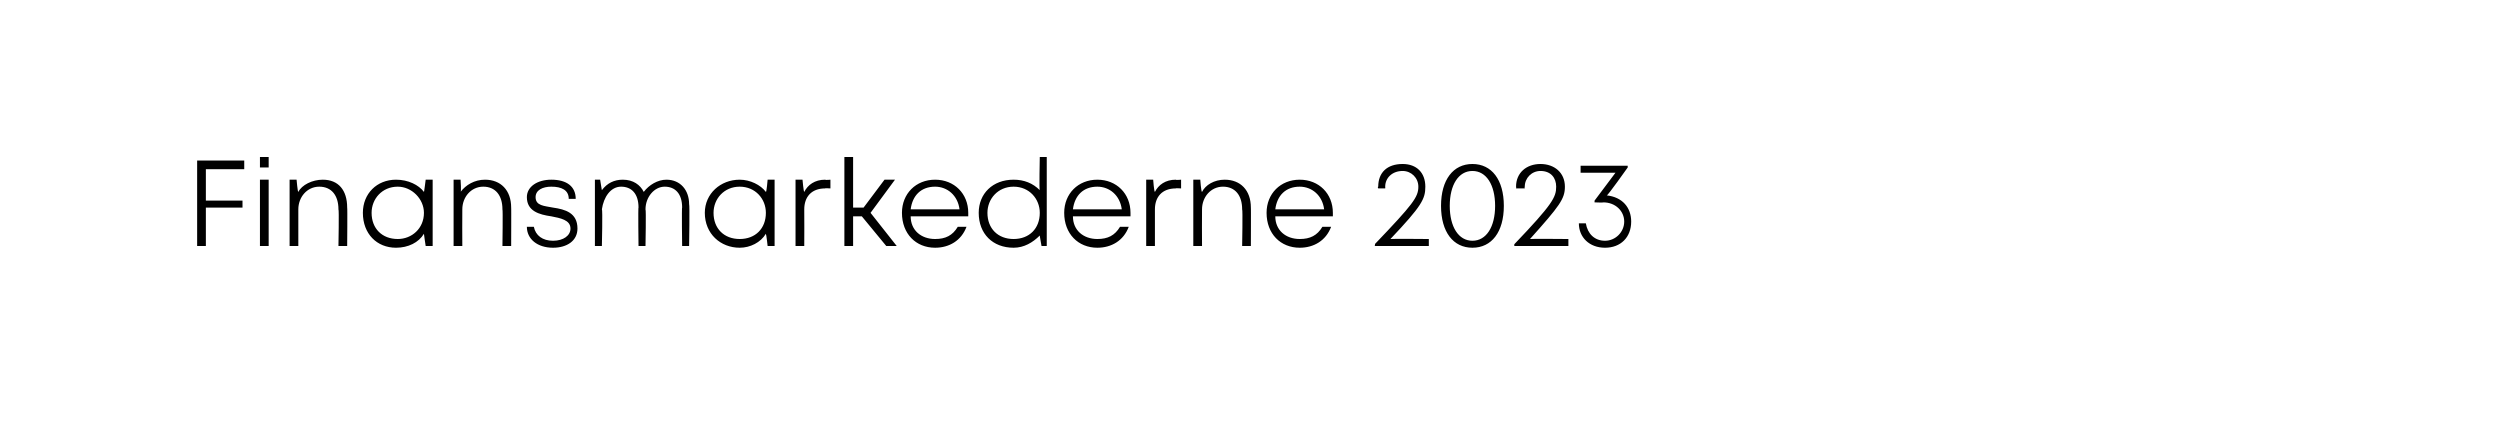 <?xml version="1.0" standalone="no"?><!DOCTYPE svg PUBLIC "-//W3C//DTD SVG 1.1//EN" "http://www.w3.org/Graphics/SVG/1.1/DTD/svg11.dtd"><svg xmlns="http://www.w3.org/2000/svg" xmlns:xlink="http://www.w3.org/1999/xlink" version="1.1" width="143.3px" height="24.2px" viewBox="0 -9 143.3 24.2" style="top:-9px">  <desc>￼</desc>  <defs/>  <g id="Polygon566013">    <path d="M 11.8 0.7 L 11.8 2.5 L 13.9 2.5 L 13.9 2.9 L 11.8 2.9 L 11.8 5.1 L 11.3 5.1 L 11.3 0.2 L 14 0.2 L 14 0.7 L 11.8 0.7 Z M 14.9 0 L 15.4 0 L 15.4 0.6 L 14.9 0.6 L 14.9 0 Z M 14.9 1.3 L 15.4 1.3 L 15.4 5.1 L 14.9 5.1 L 14.9 1.3 Z M 18.5 1.3 C 19.4 1.3 19.9 1.9 19.9 2.9 C 19.92 2.87 19.9 5.1 19.9 5.1 L 19.4 5.1 C 19.4 5.1 19.44 2.98 19.4 3 C 19.4 2.2 19 1.7 18.3 1.7 C 17.6 1.7 17.1 2.3 17.1 3 C 17.1 3.02 17.1 5.1 17.1 5.1 L 16.6 5.1 L 16.6 1.3 L 17 1.3 C 17 1.3 17.06 2.01 17.1 2 C 17.3 1.6 17.9 1.3 18.5 1.3 C 18.5 1.3 18.5 1.3 18.5 1.3 Z M 24.8 1.3 L 24.8 5.1 L 24.4 5.1 C 24.4 5.1 24.3 4.45 24.3 4.4 C 24 4.9 23.4 5.2 22.7 5.2 C 21.6 5.2 20.8 4.4 20.8 3.2 C 20.8 2.1 21.6 1.3 22.7 1.3 C 23.4 1.3 24 1.6 24.3 2 C 24.31 2.03 24.4 1.3 24.4 1.3 L 24.8 1.3 Z M 24.3 3.2 C 24.3 2.4 23.6 1.7 22.8 1.7 C 21.9 1.7 21.3 2.4 21.3 3.2 C 21.3 4.1 21.9 4.7 22.8 4.7 C 23.6 4.7 24.3 4.1 24.3 3.2 Z M 27.8 1.3 C 28.7 1.3 29.3 1.9 29.3 2.9 C 29.31 2.87 29.3 5.1 29.3 5.1 L 28.8 5.1 C 28.8 5.1 28.83 2.98 28.8 3 C 28.8 2.2 28.4 1.7 27.7 1.7 C 27 1.7 26.5 2.3 26.5 3 C 26.49 3.02 26.5 5.1 26.5 5.1 L 26 5.1 L 26 1.3 L 26.4 1.3 C 26.4 1.3 26.45 2.01 26.4 2 C 26.7 1.6 27.2 1.3 27.8 1.3 C 27.8 1.3 27.8 1.3 27.8 1.3 Z M 31.7 5.2 C 30.8 5.2 30.2 4.7 30.2 4 C 30.2 4 30.6 4 30.6 4 C 30.7 4.5 31.1 4.8 31.7 4.8 C 32.3 4.8 32.7 4.5 32.7 4.1 C 32.7 3.6 32.1 3.5 31.6 3.4 C 30.9 3.3 30.2 3.1 30.2 2.3 C 30.2 1.7 30.8 1.3 31.6 1.3 C 32.5 1.3 33 1.7 33 2.4 C 33 2.4 32.6 2.4 32.6 2.4 C 32.6 1.9 32.2 1.7 31.6 1.7 C 31.1 1.7 30.7 1.9 30.7 2.3 C 30.7 2.8 31.2 2.8 31.7 2.9 C 32.4 3 33.1 3.2 33.1 4.1 C 33.1 4.8 32.5 5.2 31.7 5.2 C 31.7 5.2 31.7 5.2 31.7 5.2 Z M 38.2 1.3 C 39 1.3 39.5 1.9 39.5 2.7 C 39.54 2.72 39.5 5.1 39.5 5.1 L 39.1 5.1 C 39.1 5.1 39.07 2.86 39.1 2.9 C 39.1 2.1 38.7 1.7 38.1 1.7 C 37.5 1.7 37 2.3 37 3 C 37.04 2.99 37 5.1 37 5.1 L 36.6 5.1 C 36.6 5.1 36.57 2.86 36.6 2.9 C 36.6 2.1 36.2 1.7 35.6 1.7 C 35 1.7 34.6 2.3 34.5 3 C 34.55 2.99 34.5 5.1 34.5 5.1 L 34.1 5.1 L 34.1 1.3 L 34.4 1.3 C 34.4 1.3 34.5 1.93 34.5 1.9 C 34.8 1.5 35.2 1.3 35.7 1.3 C 36.3 1.3 36.7 1.6 36.9 2 C 37.2 1.6 37.7 1.3 38.2 1.3 C 38.2 1.3 38.2 1.3 38.2 1.3 Z M 44.4 1.3 L 44.4 5.1 L 44 5.1 C 44 5.1 43.93 4.45 43.9 4.4 C 43.6 4.9 43 5.2 42.4 5.2 C 41.3 5.2 40.4 4.4 40.4 3.2 C 40.4 2.1 41.3 1.3 42.4 1.3 C 43 1.3 43.6 1.6 43.9 2 C 43.94 2.03 44 1.3 44 1.3 L 44.4 1.3 Z M 43.9 3.2 C 43.9 2.4 43.3 1.7 42.4 1.7 C 41.5 1.7 40.9 2.4 40.9 3.2 C 40.9 4.1 41.5 4.7 42.4 4.7 C 43.3 4.7 43.9 4.1 43.9 3.2 Z M 47.6 1.3 L 47.6 1.8 C 47.6 1.8 47.27 1.78 47.3 1.8 C 46.5 1.8 46.1 2.3 46.1 3 C 46.11 3.05 46.1 5.1 46.1 5.1 L 45.6 5.1 L 45.6 1.3 L 46 1.3 C 46 1.3 46.06 1.99 46.1 2 C 46.3 1.6 46.7 1.3 47.3 1.3 C 47.31 1.33 47.6 1.3 47.6 1.3 Z M 49.4 3.4 L 48.9 3.4 L 48.9 5.1 L 48.4 5.1 L 48.4 0 L 48.9 0 L 48.9 2.9 L 49.5 2.9 L 50.7 1.3 L 51.3 1.3 L 49.9 3.2 L 51.4 5.1 L 50.8 5.1 L 49.4 3.4 Z M 55.5 3.4 C 55.5 3.4 52.2 3.4 52.2 3.4 C 52.2 4.2 52.8 4.7 53.6 4.7 C 54.2 4.7 54.6 4.5 54.9 4 C 54.9 4 55.4 4 55.4 4 C 55.1 4.8 54.4 5.2 53.6 5.2 C 52.5 5.2 51.7 4.4 51.7 3.2 C 51.7 2.1 52.5 1.3 53.6 1.3 C 54.7 1.3 55.5 2.1 55.5 3.2 C 55.5 3.3 55.5 3.4 55.5 3.4 Z M 53.6 1.7 C 52.8 1.7 52.3 2.2 52.2 3 C 52.2 3 55 3 55 3 C 54.9 2.2 54.3 1.7 53.6 1.7 C 53.6 1.7 53.6 1.7 53.6 1.7 Z M 60 0 L 60 5.1 L 59.7 5.1 C 59.7 5.1 59.59 4.48 59.6 4.5 C 59.2 4.9 58.7 5.2 58.1 5.2 C 56.9 5.2 56.1 4.4 56.1 3.2 C 56.1 2.1 56.9 1.3 58.1 1.3 C 58.7 1.3 59.2 1.5 59.6 1.9 C 59.56 1.94 59.6 0 59.6 0 L 60 0 Z M 59.6 3.2 C 59.6 2.4 59 1.7 58.1 1.7 C 57.2 1.7 56.6 2.4 56.6 3.2 C 56.6 4.1 57.2 4.7 58.1 4.7 C 59 4.7 59.6 4.1 59.6 3.2 Z M 64.8 3.4 C 64.8 3.4 61.5 3.4 61.5 3.4 C 61.5 4.2 62.1 4.7 62.9 4.7 C 63.5 4.7 63.9 4.5 64.2 4 C 64.2 4 64.7 4 64.7 4 C 64.4 4.8 63.7 5.2 62.9 5.2 C 61.8 5.2 61 4.4 61 3.2 C 61 2.1 61.8 1.3 62.9 1.3 C 64 1.3 64.8 2.1 64.8 3.2 C 64.8 3.3 64.8 3.4 64.8 3.4 Z M 62.9 1.7 C 62.1 1.7 61.6 2.2 61.5 3 C 61.5 3 64.3 3 64.3 3 C 64.2 2.2 63.6 1.7 62.9 1.7 C 62.9 1.7 62.9 1.7 62.9 1.7 Z M 67.7 1.3 L 67.7 1.8 C 67.7 1.8 67.36 1.78 67.4 1.8 C 66.6 1.8 66.2 2.3 66.2 3 C 66.2 3.05 66.2 5.1 66.2 5.1 L 65.7 5.1 L 65.7 1.3 L 66.1 1.3 C 66.1 1.3 66.15 1.99 66.2 2 C 66.4 1.6 66.8 1.3 67.4 1.3 C 67.4 1.33 67.7 1.3 67.7 1.3 Z M 70.2 1.3 C 71.1 1.3 71.7 1.9 71.7 2.9 C 71.71 2.87 71.7 5.1 71.7 5.1 L 71.2 5.1 C 71.2 5.1 71.24 2.98 71.2 3 C 71.2 2.2 70.8 1.7 70.1 1.7 C 69.4 1.7 68.9 2.3 68.9 3 C 68.89 3.02 68.9 5.1 68.9 5.1 L 68.4 5.1 L 68.4 1.3 L 68.8 1.3 C 68.8 1.3 68.85 2.01 68.9 2 C 69.1 1.6 69.6 1.3 70.2 1.3 C 70.2 1.3 70.2 1.3 70.2 1.3 Z M 76.4 3.4 C 76.4 3.4 73.1 3.4 73.1 3.4 C 73.1 4.2 73.7 4.7 74.5 4.7 C 75.1 4.7 75.5 4.5 75.8 4 C 75.8 4 76.3 4 76.3 4 C 76 4.8 75.3 5.2 74.5 5.2 C 73.4 5.2 72.6 4.4 72.6 3.2 C 72.6 2.1 73.4 1.3 74.5 1.3 C 75.6 1.3 76.4 2.1 76.4 3.2 C 76.4 3.3 76.4 3.4 76.4 3.4 Z M 74.5 1.7 C 73.7 1.7 73.2 2.2 73.1 3 C 73.1 3 75.9 3 75.9 3 C 75.8 2.2 75.2 1.7 74.5 1.7 C 74.5 1.7 74.5 1.7 74.5 1.7 Z M 81.9 4.7 L 81.9 5.1 L 78.8 5.1 C 78.8 5.1 78.84 4.96 78.8 5 C 81 2.7 81.3 2.3 81.3 1.7 C 81.3 1.2 80.9 0.8 80.4 0.8 C 79.8 0.8 79.4 1.2 79.4 1.7 C 79.41 1.71 79.4 1.8 79.4 1.8 L 79 1.8 C 79 1.8 78.95 1.71 79 1.7 C 79 0.9 79.5 0.4 80.4 0.4 C 81.2 0.4 81.7 0.9 81.7 1.7 C 81.7 2.4 81.5 2.8 79.7 4.7 C 79.74 4.68 81.9 4.7 81.9 4.7 Z M 82.6 2.8 C 82.6 1.3 83.3 0.4 84.4 0.4 C 85.5 0.4 86.2 1.3 86.2 2.8 C 86.2 4.3 85.5 5.2 84.4 5.2 C 83.3 5.2 82.6 4.3 82.6 2.8 Z M 85.7 2.8 C 85.7 1.6 85.2 0.8 84.4 0.8 C 83.6 0.8 83.1 1.6 83.1 2.8 C 83.1 4 83.6 4.8 84.4 4.8 C 85.2 4.8 85.7 4 85.7 2.8 Z M 89.9 4.7 L 89.9 5.1 L 86.8 5.1 C 86.8 5.1 86.8 4.96 86.8 5 C 89 2.7 89.2 2.3 89.2 1.7 C 89.2 1.2 88.9 0.8 88.3 0.8 C 87.8 0.8 87.4 1.2 87.4 1.7 C 87.38 1.71 87.4 1.8 87.4 1.8 L 86.9 1.8 C 86.9 1.8 86.92 1.71 86.9 1.7 C 86.9 0.9 87.5 0.4 88.3 0.4 C 89.1 0.4 89.7 0.9 89.7 1.7 C 89.7 2.4 89.4 2.8 87.7 4.7 C 87.7 4.68 89.9 4.7 89.9 4.7 Z M 93.5 3.7 C 93.5 4.6 92.9 5.2 92 5.2 C 91.1 5.2 90.5 4.6 90.5 3.8 C 90.5 3.8 90.9 3.8 90.9 3.8 C 91 4.4 91.4 4.8 92 4.8 C 92.6 4.8 93.1 4.3 93.1 3.7 C 93.1 3.1 92.6 2.6 91.9 2.6 C 91.92 2.62 91.4 2.6 91.4 2.6 L 91.4 2.5 L 92.6 0.9 L 90.6 0.9 L 90.6 0.5 L 93.3 0.5 L 93.3 0.6 C 93.3 0.6 92.14 2.24 92.1 2.2 C 93 2.3 93.5 2.9 93.5 3.7 Z " stroke="none" fill="#000"/>    <a xlink:href="javascript:nav.to(5);" xlink:title="Finansmarkederne 2023">      <rect style="fill:transparent;" x="10" y="-1" width="83" height="6"/>    </a>  </g></svg>
